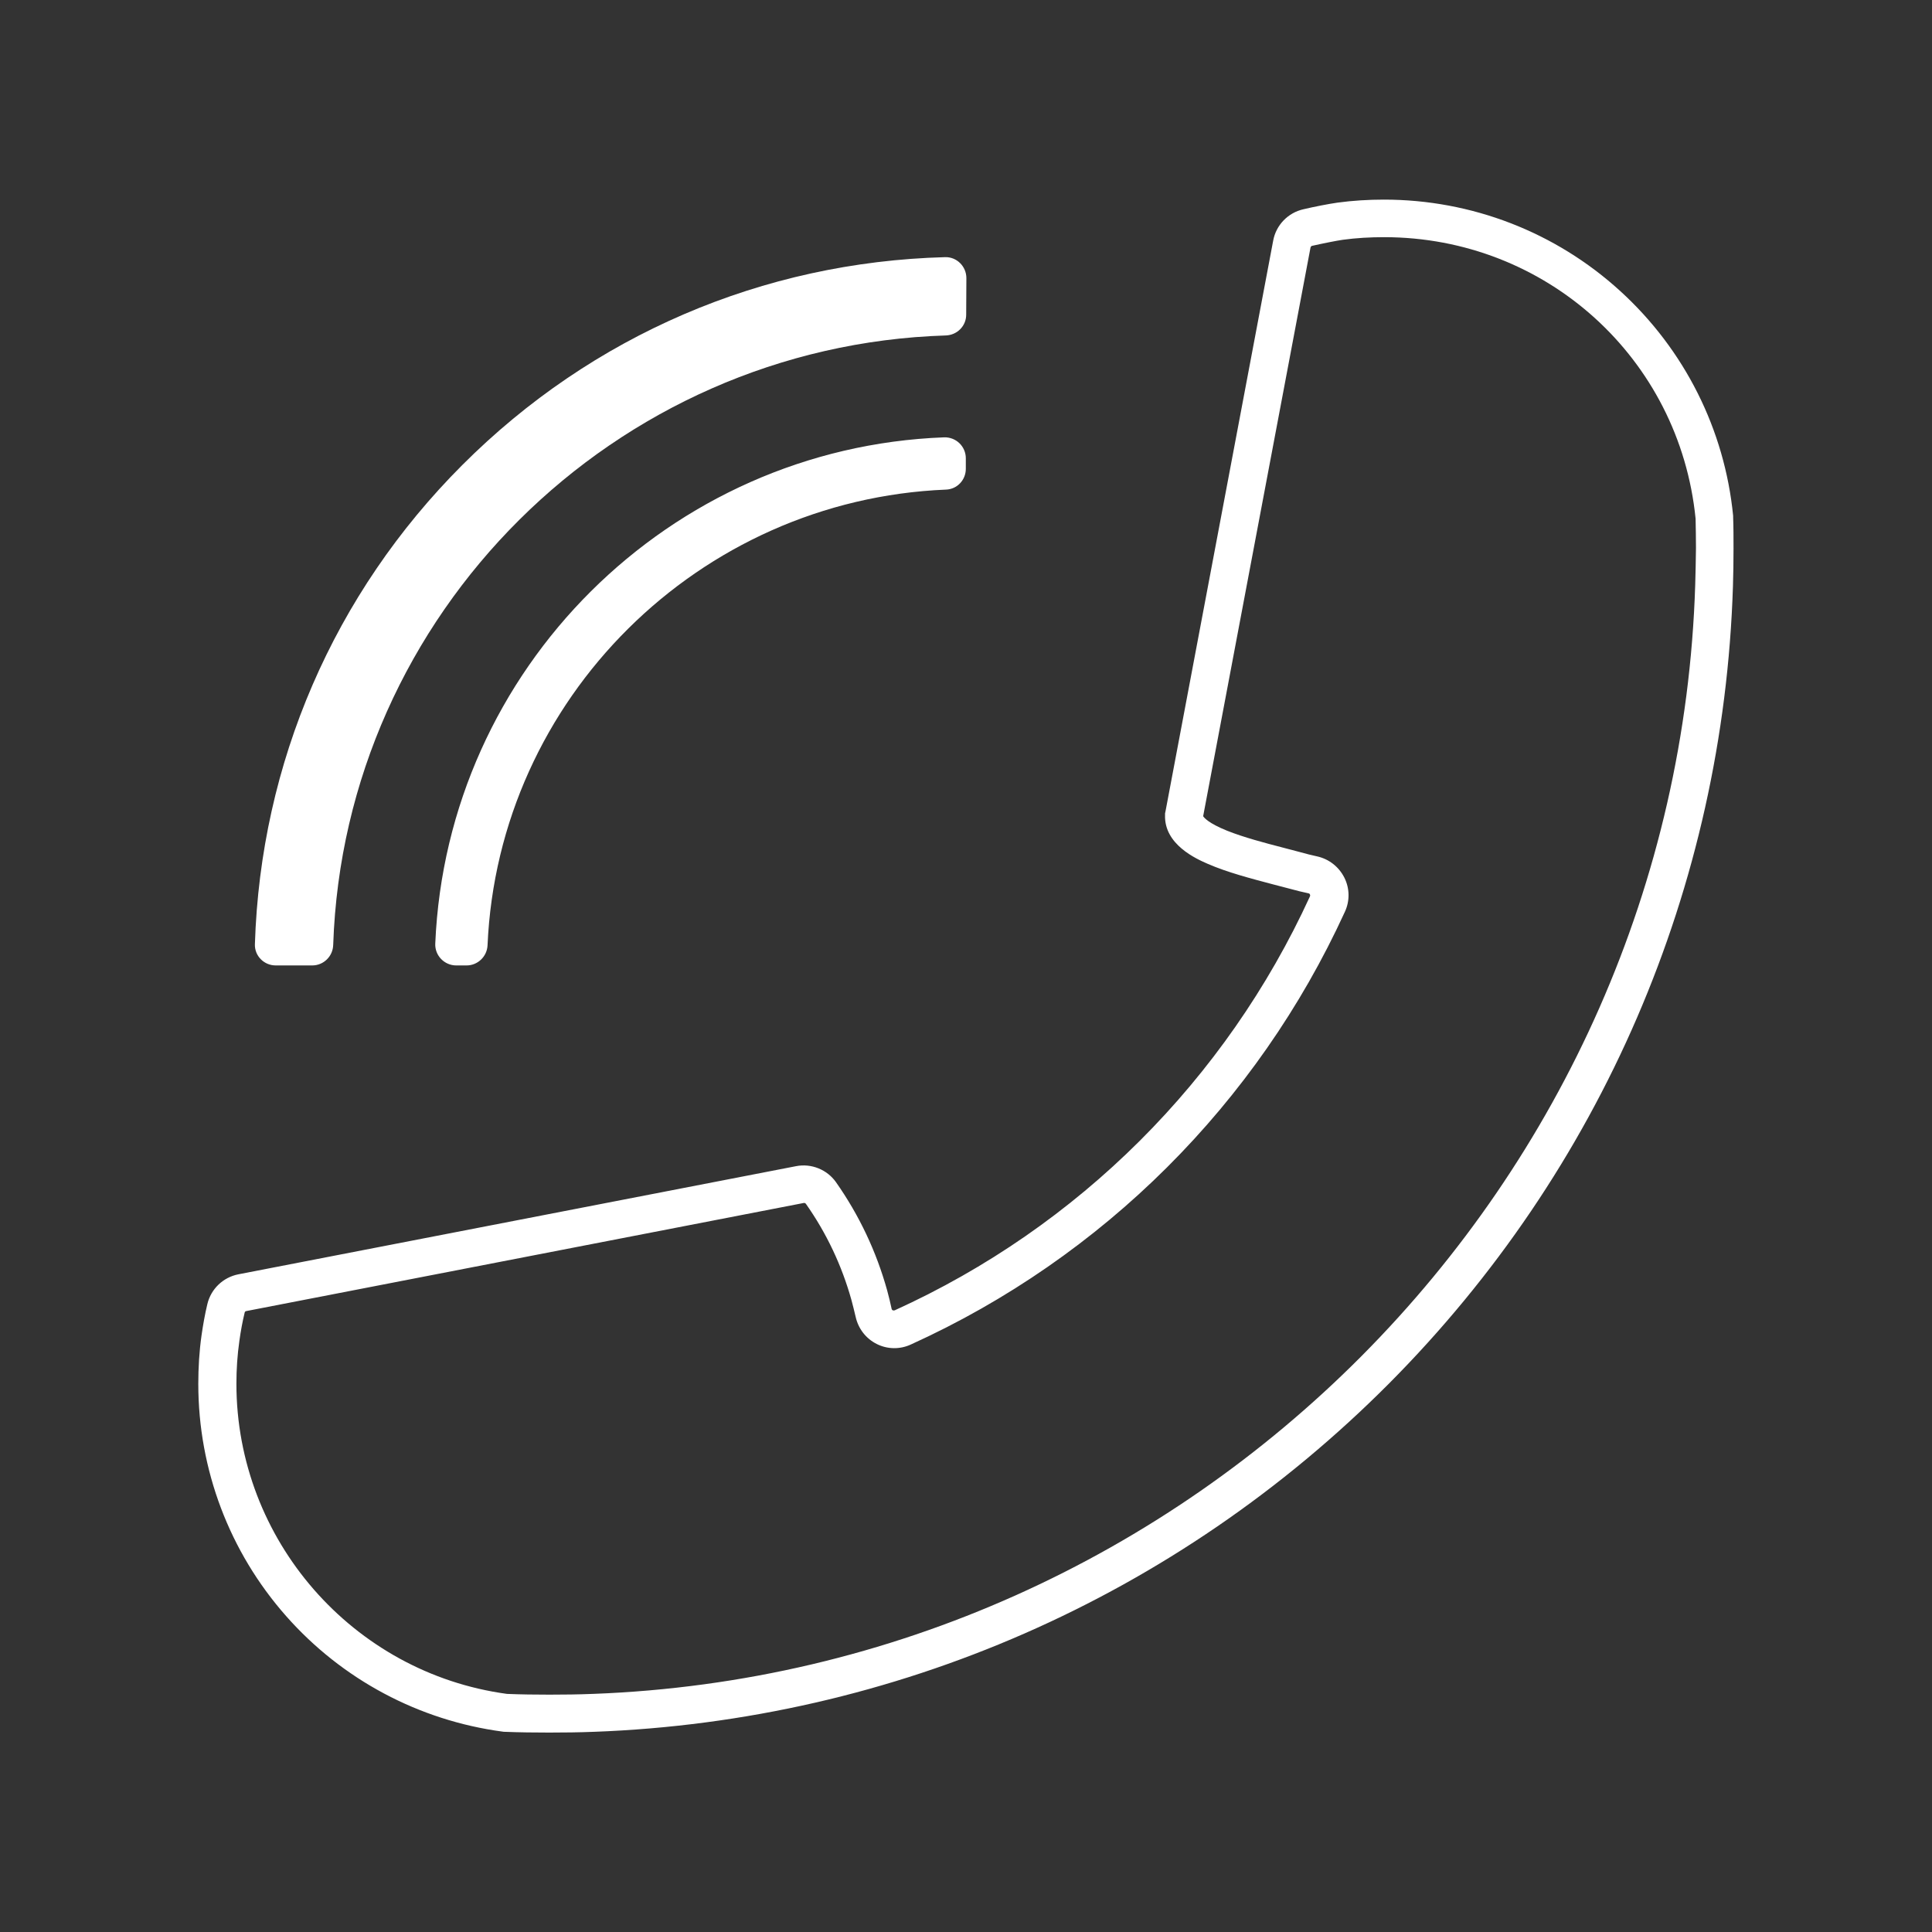 <?xml version="1.0" standalone="no"?><!DOCTYPE svg PUBLIC "-//W3C//DTD SVG 1.1//EN" "http://www.w3.org/Graphics/SVG/1.1/DTD/svg11.dtd"><svg t="1753236382471" class="icon" viewBox="0 0 1024 1024" version="1.1" xmlns="http://www.w3.org/2000/svg" p-id="15480" width="41" height="41" xmlns:xlink="http://www.w3.org/1999/xlink"><rect x="0" y="0" width="1024" height="1024" fill="#333333" stroke="none"/><path d="M918.6 274.1v-0.7c-4.5-45.7-25.7-88-59.8-119.1-34.3-31.3-78.8-48.5-125.3-48.5-8.2 0-16.5 0.5-24.6 1.6-4.9 0.7-12.5 2.2-18 3.5-8.2 1.8-14.6 8.4-16.1 16.7l-57 302.1-0.3 1.4v0.8c-0.6 15.8 16.8 23.4 22.5 25.9 10.5 4.6 23.3 7.9 34.6 10.9 3.3 0.9 6.4 1.7 9.2 2.4 3.2 0.9 6.5 1.7 9.8 2.4 0.1 0 0.5 0.1 0.7 0.6 0.2 0.5 0.1 0.8 0 1-44.6 97.3-122.7 175.2-220.1 219.4-0.3 0.1-0.6 0.1-1 0-0.5-0.2-0.5-0.6-0.6-0.7-0.7-3.3-1.5-6.6-2.4-9.9-5.7-20.5-14.8-39.8-27.1-57.3-4.7-6.7-13.1-10.1-21.2-8.5l-295.5 57.3c-8.2 1.6-14.6 7.8-16.5 15.8-1.3 5.4-2.3 11.1-3.1 16.7-1.2 8.5-1.7 17.1-1.7 25.6 0 45.4 16.5 89 46.5 123 29.7 33.7 70.5 55.4 114.8 61.3l0.7 0.1h0.5c7.5 0.3 15.5 0.4 23.5 0.4s16-0.1 23.5-0.4h0.2C474 912 623.6 846.4 736.2 733.3 848.8 620.1 913.5 470 918.5 310.7c0.2-6.3 0.3-12.9 0.3-20.1 0-5.6 0-11.1-0.2-16.5z m-20.1 35.8c-9.9 317.8-266.5 576-584.2 587.9h-0.2c-7.3 0.3-15.1 0.4-22.9 0.4-7.7 0-15.3-0.1-22.5-0.4-81.8-11.1-143.4-81.7-143.4-164.4 0-7.6 0.5-15.3 1.6-22.9 0.7-5 1.6-10 2.8-14.9 0.1-0.4 0.4-0.6 0.8-0.7L426 637.6c0.4-0.1 0.8 0.1 1.1 0.4 11 15.6 19.1 32.8 24.2 51.1 0.8 2.9 1.5 5.9 2.2 8.8 1.4 6.3 5.4 11.5 11.1 14.4 5.7 2.9 12.4 3 18.2 0.3 101.8-46.2 183.5-127.7 230-229.3 2.7-5.8 2.6-12.5-0.3-18.2-2.9-5.7-8.1-9.8-14.4-11.2-2.9-0.6-5.9-1.4-8.8-2.2-2.9-0.8-6.1-1.6-9.5-2.5-9.7-2.5-20.6-5.4-29.4-8.9-9.9-4-12.2-6.9-12.7-7.7l56.9-301.4c0.1-0.4 0.4-0.8 0.8-0.9 7.2-1.6 12.9-2.7 16.2-3.2 7.3-1 14.7-1.4 22-1.4 85.7 0 156.6 64.1 165.1 149.2 0.1 5.1 0.2 10.3 0.2 15.5-0.1 7-0.2 13.3-0.4 19.5zM500.4 231.8c-145.8 5.5-263.5 122.7-269.7 268.3-0.3 6.3 4.8 11.6 11.1 11.6h5.5c5.9 0 10.8-4.7 11.1-10.6 5.7-130.9 112-236.2 243-241.6 5.9-0.2 10.5-5.1 10.5-11v-5.6c0-6.3-5.2-11.3-11.5-11.1z" fill="#ffffff" p-id="15481"></path><path d="M146.1 511.7h19.4c6 0 10.9-4.8 11.1-10.8 5.9-175.7 148.9-317.6 324.7-323.1 6-0.2 10.8-5 10.8-11l0.1-19.4c0-6.2-5.1-11.3-11.3-11.1-96.7 2.6-187.1 41.4-255.8 110.1-68.2 68.2-107 158.1-110 254.1-0.2 6.1 4.8 11.2 11 11.2z" fill="#ffffff" p-id="15482"></path></svg>